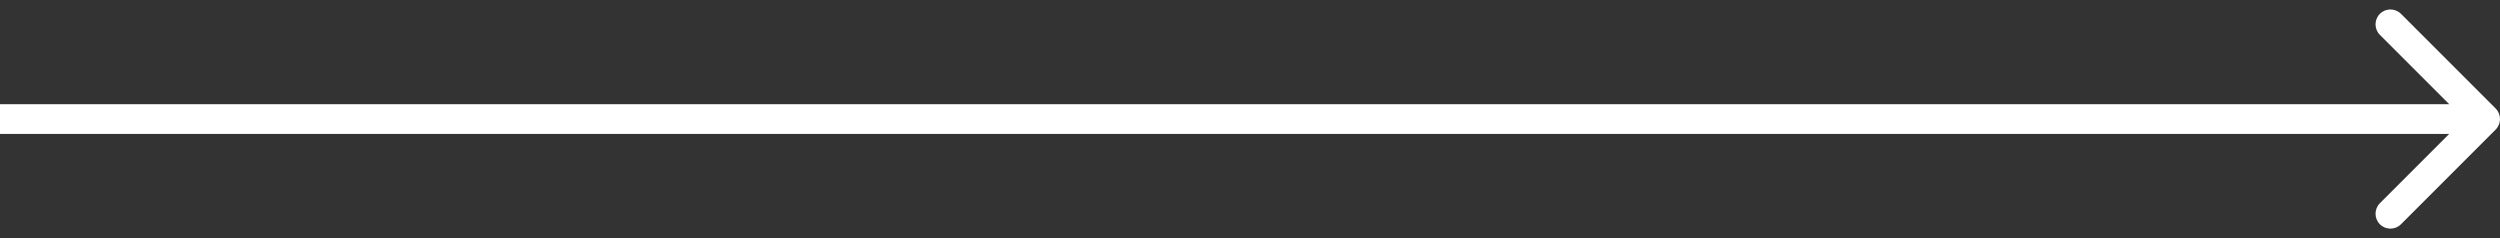 <?xml version="1.0" encoding="UTF-8"?> <svg xmlns="http://www.w3.org/2000/svg" width="84" height="8" viewBox="0 0 84 8" fill="none"><rect x="0" y="0" width="84" height="8" fill="#333333" stroke="none"/> <path d="M83.854 4.354C84.049 4.158 84.049 3.842 83.854 3.646L80.672 0.464C80.476 0.269 80.16 0.269 79.965 0.464C79.769 0.66 79.769 0.976 79.965 1.172L82.793 4L79.965 6.828C79.769 7.024 79.769 7.34 79.965 7.536C80.16 7.731 80.476 7.731 80.672 7.536L83.854 4.354ZM0 4.5H83.5V3.5H0V4.5Z" fill="white"></path> </svg> 